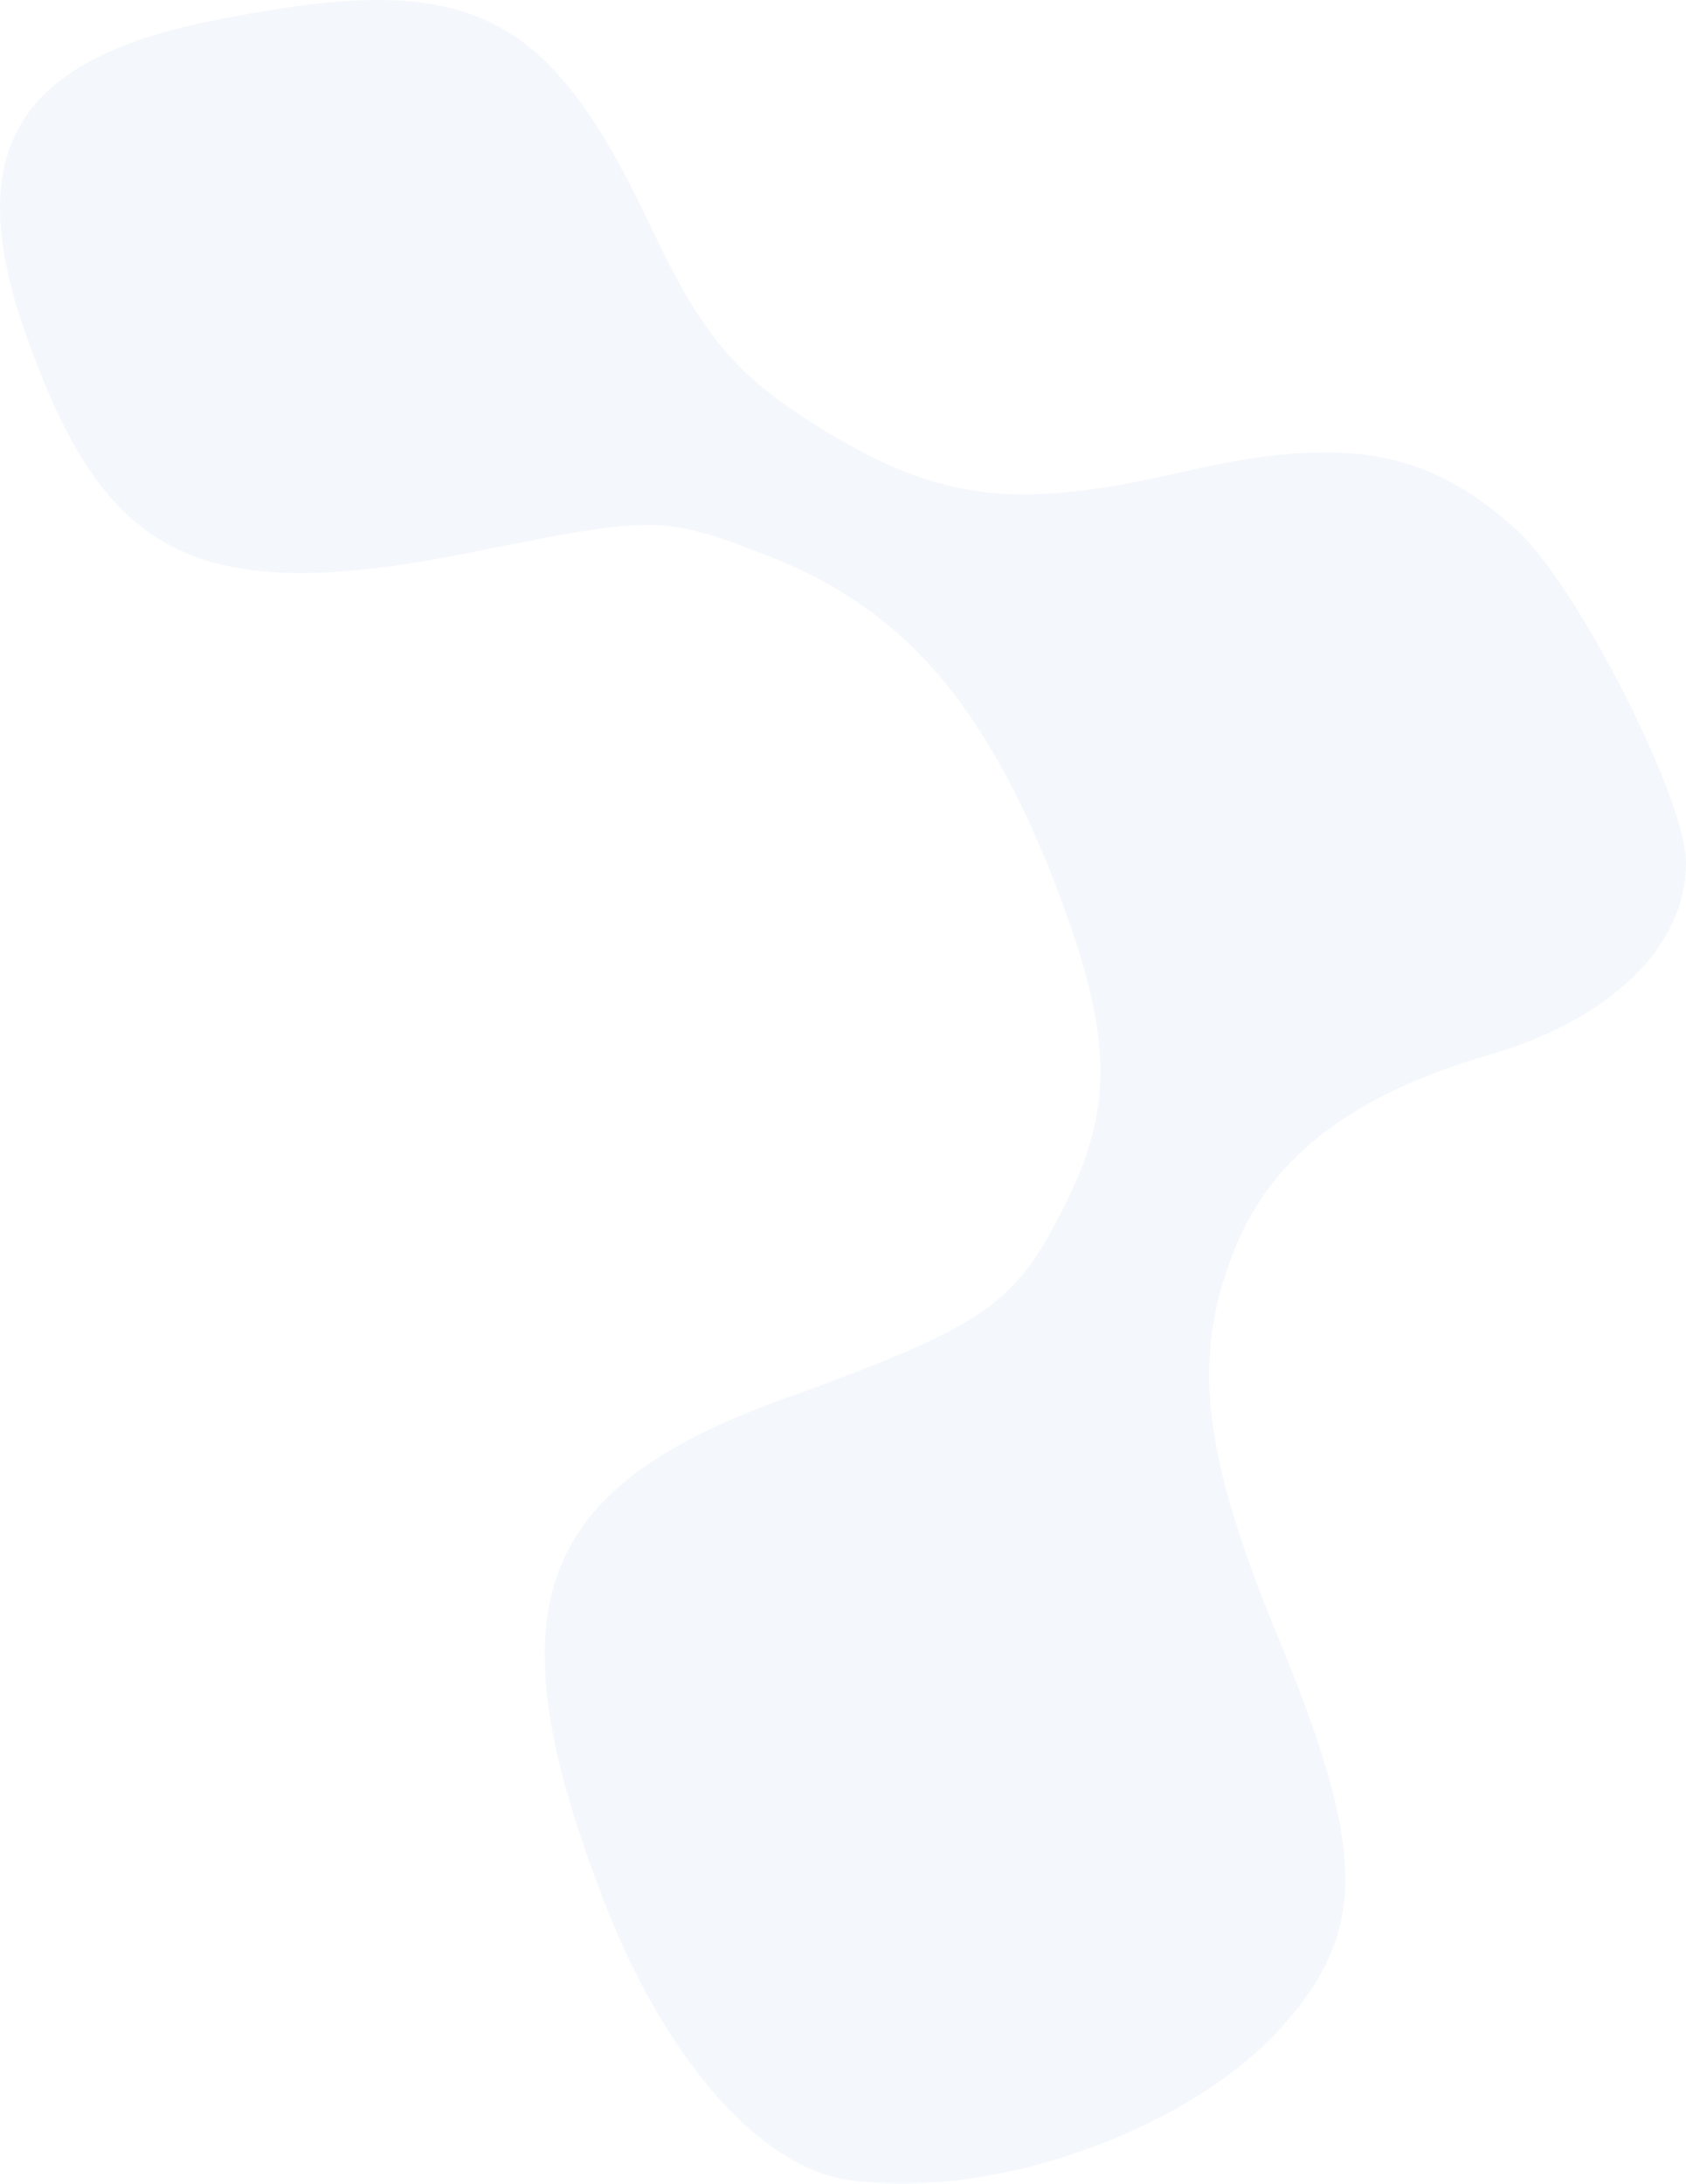 <svg width="482" height="624" viewBox="0 0 482 624" fill="none" xmlns="http://www.w3.org/2000/svg">
<path d="M242.124 622.906C215.934 618.724 187.958 585.87 170.697 538.081C140.935 458.633 154.03 425.181 223.077 400.092C280.814 379.185 289.742 373.211 303.432 346.33C319.503 315.268 318.313 294.361 299.266 246.572C279.028 197.589 255.814 172.5 217.72 158.164C189.744 147.411 186.768 147.411 136.174 157.566C59.985 173.098 32.009 161.15 9.986 102.61C-12.038 46.458 1.652 18.383 58.199 6.436C133.197 -9.096 155.816 1.059 185.577 63.782C199.863 94.247 209.386 106.194 230.815 119.933C267.123 143.23 289.147 146.217 337.955 134.867C384.383 124.114 408.192 128.296 433.787 151.593C451.048 167.721 482 228.054 482 246.572C482 270.466 460.572 291.374 425.454 301.529C386.764 312.879 364.145 330.202 353.431 355.888C340.336 387.548 343.312 415.026 366.526 470.58C390.93 530.316 390.93 553.015 364.74 581.091C337.36 609.764 282.599 628.879 242.124 622.906Z" fill="#1F70C1" fill-opacity="0.05"/>
</svg>
